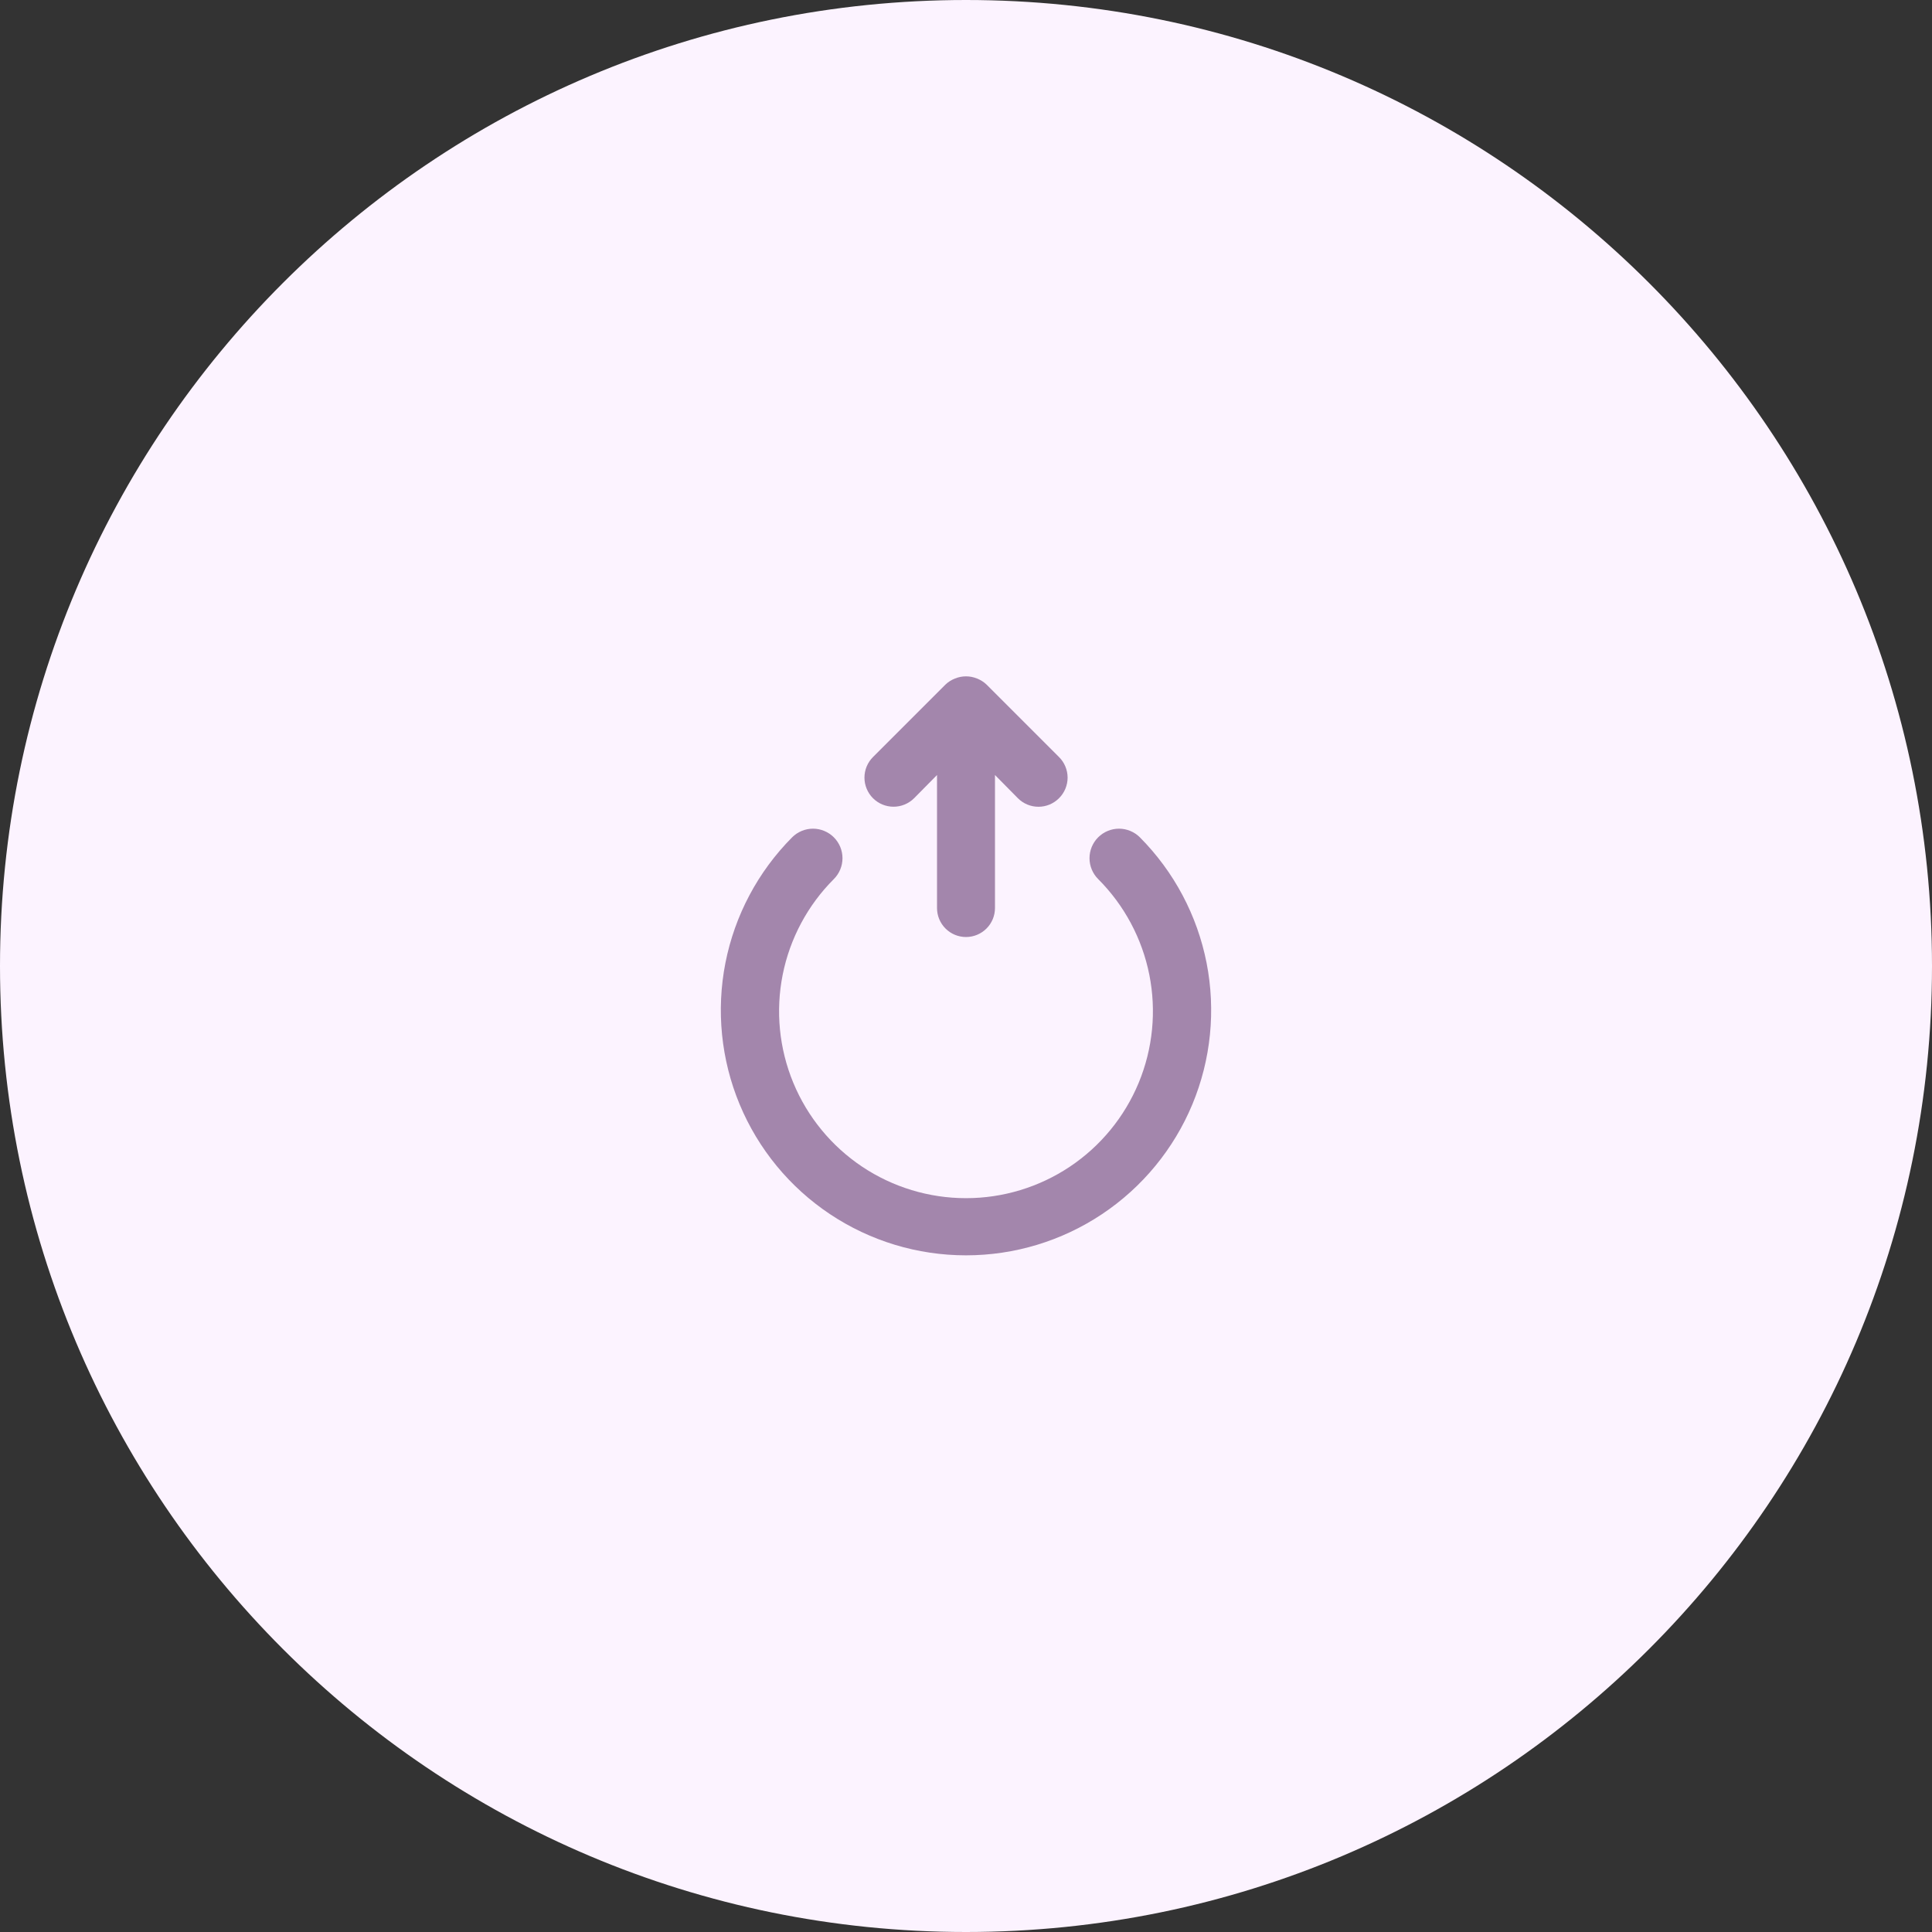<?xml version="1.0" encoding="UTF-8"?> <svg xmlns="http://www.w3.org/2000/svg" width="100" height="100" viewBox="0 0 100 100" fill="none"><rect x="0" y="0" width="100" height="100" fill="#333333" stroke="none"/><g clip-path="url(#clip0_34_564)"><path d="M100 50C100 22.386 77.614 0 50 0C22.386 0 0 22.386 0 50C0 77.614 22.386 100 50 100C77.614 100 100 77.614 100 50Z" fill="#FCF3FF"></path><path d="M47.315 41.315L48.5 40.115V47C48.5 47.398 48.658 47.779 48.939 48.06C49.221 48.342 49.602 48.5 50 48.5C50.398 48.5 50.779 48.342 51.061 48.06C51.342 47.779 51.5 47.398 51.5 47V40.115L52.685 41.315C52.824 41.455 52.99 41.567 53.173 41.643C53.356 41.719 53.552 41.758 53.75 41.758C53.948 41.758 54.144 41.719 54.327 41.643C54.51 41.567 54.675 41.455 54.815 41.315C54.956 41.175 55.067 41.01 55.143 40.827C55.219 40.644 55.259 40.448 55.259 40.25C55.259 40.052 55.219 39.856 55.143 39.673C55.067 39.49 54.956 39.324 54.815 39.185L51.065 35.435C50.922 35.298 50.754 35.191 50.57 35.12C50.205 34.97 49.795 34.97 49.43 35.12C49.246 35.191 49.078 35.298 48.935 35.435L45.185 39.185C44.903 39.467 44.744 39.85 44.744 40.25C44.744 40.649 44.903 41.032 45.185 41.315C45.467 41.597 45.85 41.756 46.25 41.756C46.649 41.756 47.032 41.597 47.315 41.315ZM59 43.34C58.858 43.198 58.69 43.086 58.504 43.009C58.319 42.932 58.12 42.892 57.92 42.892C57.719 42.892 57.521 42.932 57.336 43.009C57.15 43.086 56.982 43.198 56.84 43.34C56.698 43.482 56.586 43.65 56.509 43.835C56.432 44.021 56.393 44.219 56.393 44.42C56.393 44.62 56.432 44.819 56.509 45.004C56.586 45.19 56.698 45.358 56.84 45.5C58.193 46.853 59.115 48.577 59.489 50.454C59.862 52.33 59.671 54.276 58.939 56.044C58.207 57.812 56.967 59.323 55.376 60.387C53.784 61.45 51.914 62.017 50 62.017C48.086 62.017 46.216 61.45 44.624 60.387C43.033 59.323 41.793 57.812 41.061 56.044C40.329 54.276 40.138 52.33 40.511 50.454C40.885 48.577 41.806 46.853 43.16 45.5C43.302 45.358 43.414 45.19 43.491 45.004C43.568 44.819 43.607 44.62 43.607 44.42C43.607 44.219 43.568 44.021 43.491 43.835C43.414 43.65 43.302 43.482 43.16 43.34C43.018 43.198 42.85 43.086 42.664 43.009C42.479 42.932 42.281 42.892 42.08 42.892C41.879 42.892 41.681 42.932 41.495 43.009C41.31 43.086 41.142 43.198 41 43.34C39.233 45.118 38.032 47.379 37.548 49.838C37.065 52.298 37.321 54.846 38.283 57.16C39.246 59.474 40.872 61.452 42.958 62.843C45.043 64.234 47.493 64.976 50 64.976C52.507 64.976 54.957 64.234 57.042 62.843C59.127 61.452 60.754 59.474 61.717 57.16C62.679 54.846 62.935 52.298 62.452 49.838C61.968 47.379 60.767 45.118 59 43.34Z" fill="#A386AC"></path></g><defs><clipPath id="clip0_34_564"><rect width="100" height="100" fill="white"></rect></clipPath></defs></svg> 